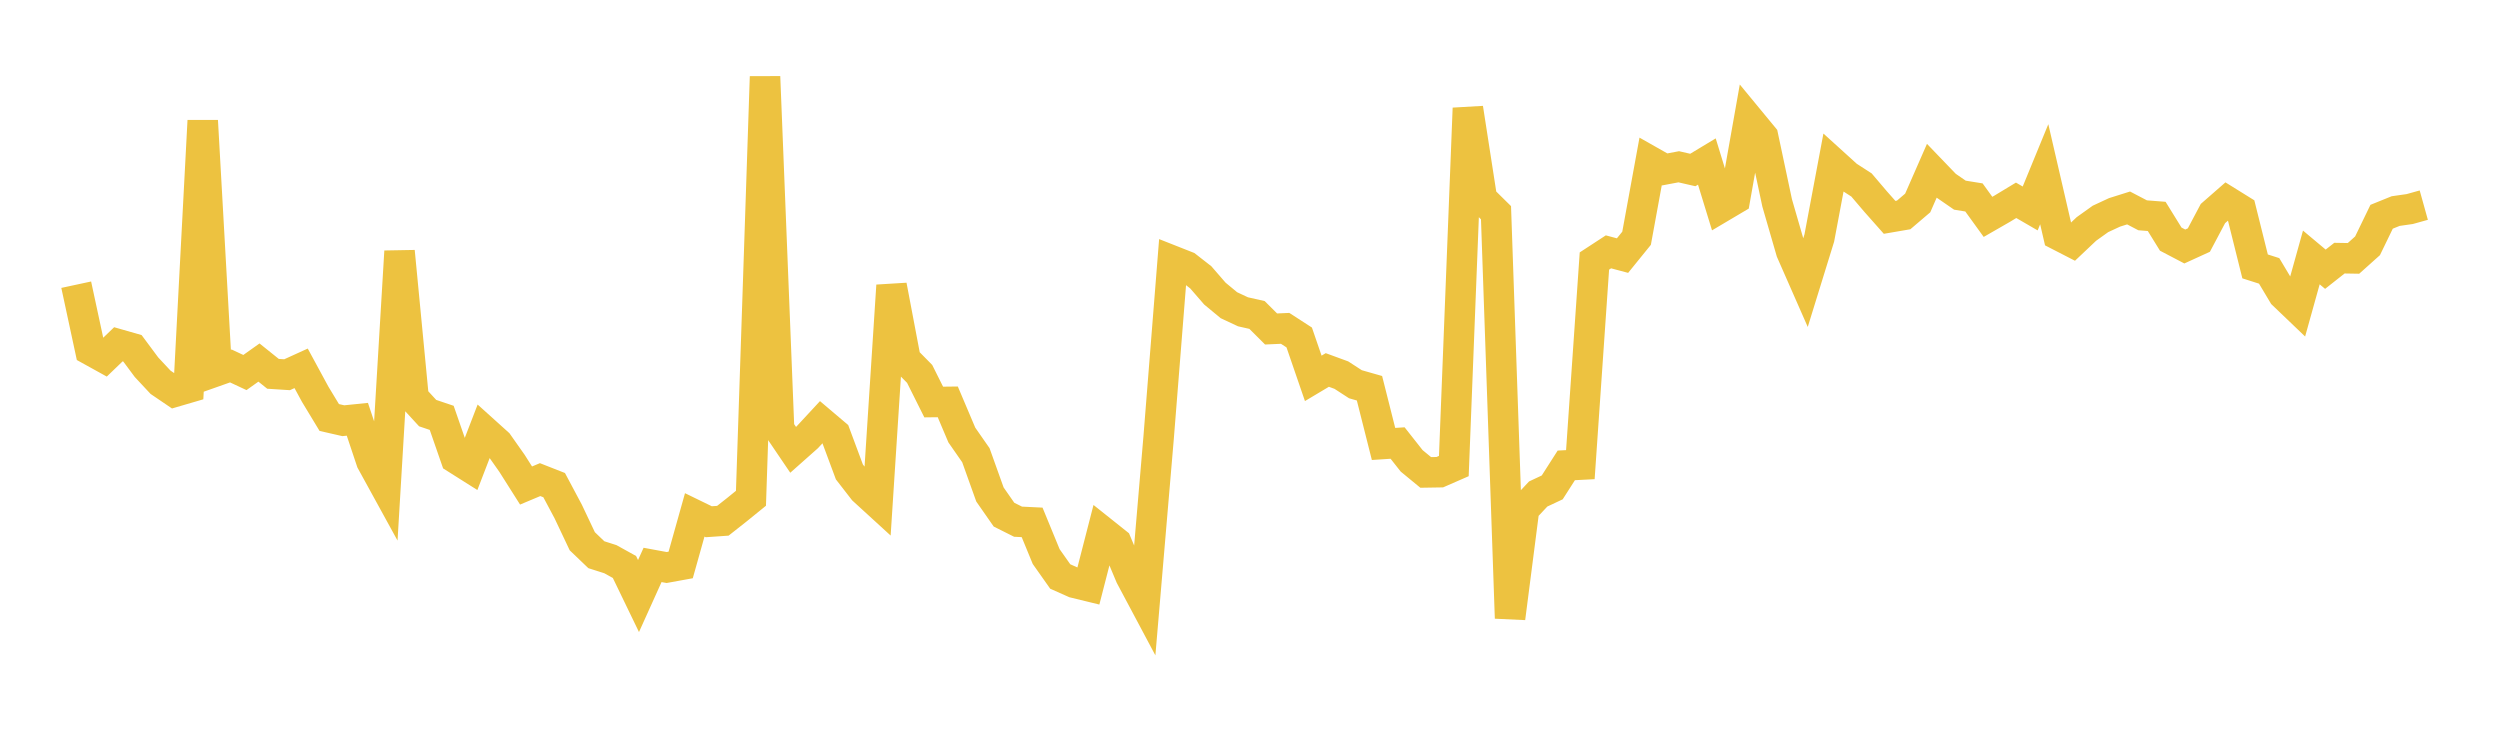 <svg width="164" height="48" xmlns="http://www.w3.org/2000/svg" xmlns:xlink="http://www.w3.org/1999/xlink"><path fill="none" stroke="rgb(237,194,64)" stroke-width="2" d="M5,18.676L5.922,22.962L6.844,23.472L7.766,22.585L8.689,22.849L9.611,24.09L10.533,25.078L11.455,25.704L12.377,25.434L13.299,7.922L14.222,24.333L15.144,24.007L16.066,24.438L16.988,23.783L17.91,24.523L18.832,24.582L19.754,24.162L20.677,25.864L21.599,27.388L22.521,27.599L23.443,27.505L24.365,30.264L25.287,31.943L26.21,16.491L27.132,26.097L28.054,27.1L28.976,27.411L29.898,30.068L30.82,30.65L31.743,28.254L32.665,29.085L33.587,30.394L34.509,31.85L35.431,31.463L36.353,31.825L37.275,33.556L38.198,35.506L39.12,36.389L40.042,36.683L40.964,37.194L41.886,39.101L42.808,37.059L43.731,37.229L44.653,37.061L45.575,33.777L46.497,34.226L47.419,34.162L48.341,33.435L49.263,32.687L50.186,5.03L51.108,28.148L52.03,29.508L52.952,28.69L53.874,27.695L54.796,28.476L55.719,30.957L56.641,32.145L57.563,32.988L58.485,18.732L59.407,23.592L60.329,24.528L61.251,26.373L62.174,26.362L63.096,28.538L64.018,29.862L64.94,32.438L65.862,33.761L66.784,34.223L67.707,34.268L68.629,36.51L69.551,37.817L70.473,38.228L71.395,38.453L72.317,34.87L73.24,35.606L74.162,37.803L75.084,39.534L76.006,28.705L76.928,17.111L77.85,17.475L78.772,18.194L79.695,19.259L80.617,20.022L81.539,20.454L82.461,20.662L83.383,21.581L84.305,21.54L85.228,22.138L86.15,24.82L87.072,24.27L87.994,24.608L88.916,25.206L89.838,25.469L90.76,29.123L91.683,29.063L92.605,30.232L93.527,30.991L94.449,30.976L95.371,30.573L96.293,7.098L97.216,13.045L98.138,13.954L99.06,40.552L99.982,33.392L100.904,32.407L101.826,31.973L102.749,30.529L103.671,30.481L104.593,17.123L105.515,16.521L106.437,16.767L107.359,15.63L108.281,10.591L109.204,11.114L110.126,10.94L111.048,11.152L111.97,10.596L112.892,13.603L113.814,13.057L114.737,7.851L115.659,8.969L116.581,13.311L117.503,16.495L118.425,18.592L119.347,15.61L120.269,10.702L121.192,11.539L122.114,12.134L123.036,13.217L123.958,14.258L124.88,14.1L125.802,13.314L126.725,11.208L127.647,12.167L128.569,12.803L129.491,12.952L130.413,14.227L131.335,13.697L132.257,13.14L133.18,13.675L134.102,11.43L135.024,15.418L135.946,15.892L136.868,15.02L137.79,14.361L138.713,13.932L139.635,13.642L140.557,14.124L141.479,14.196L142.401,15.687L143.323,16.17L144.246,15.748L145.168,14.009L146.09,13.203L147.012,13.776L147.934,17.476L148.856,17.77L149.778,19.315L150.701,20.198L151.623,16.889L152.545,17.661L153.467,16.934L154.389,16.95L155.311,16.124L156.234,14.219L157.156,13.846L158.078,13.714L159,13.457"></path></svg>